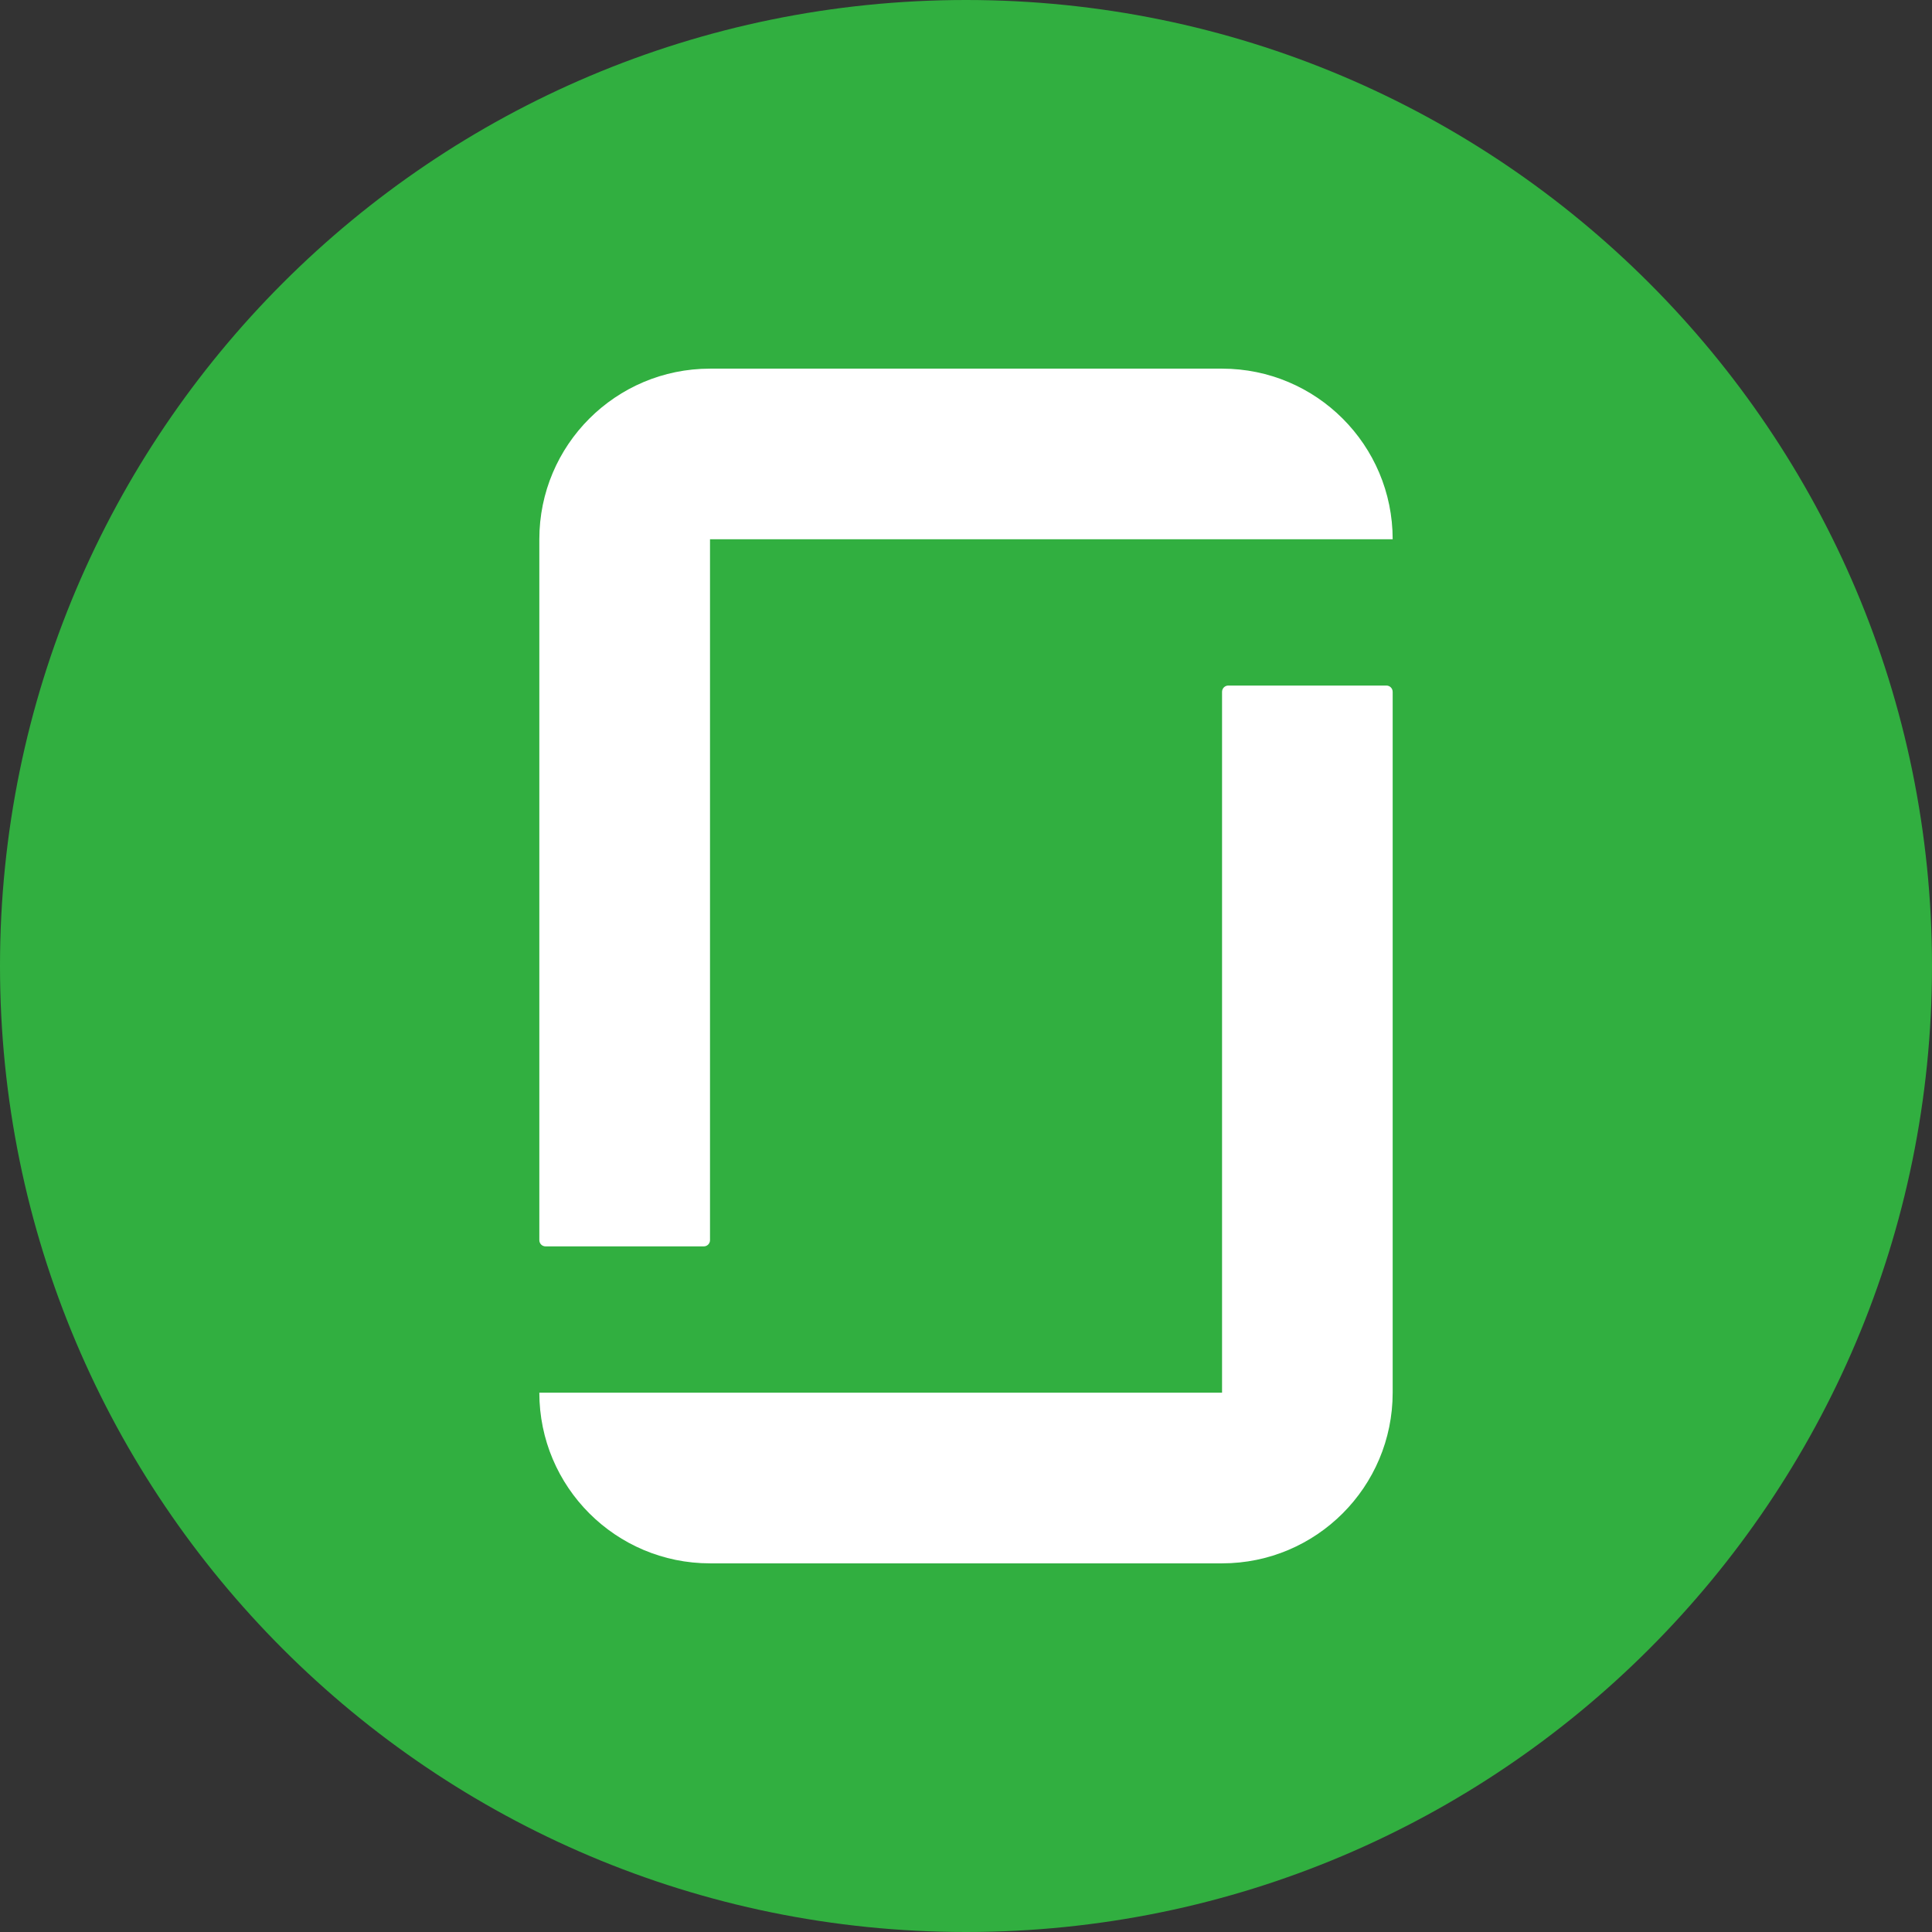 <svg width="32" height="32" viewBox="0 0 32 32" fill="none" xmlns="http://www.w3.org/2000/svg">
<rect x="0" y="0" width="32" height="32" fill="#333333" stroke="none"/>
<path d="M32 16C32 24.837 24.837 32 16 32C7.163 32 0 24.837 0 16C0 7.163 7.163 3.8147e-06 16 3.8147e-06C24.837 3.8147e-06 32 7.163 32 16Z" fill="#31AF40"/>
<path fill-rule="evenodd" clip-rule="evenodd" d="M20.241 23.067H8.933C8.933 24.628 10.199 25.894 11.76 25.894H20.241C21.802 25.894 23.067 24.628 23.067 23.067V11.459C23.067 11.402 23.021 11.355 22.964 11.355H20.343C20.287 11.355 20.241 11.402 20.241 11.459V23.067ZM20.241 6.106C21.802 6.106 23.067 7.371 23.067 8.932H11.76V20.541C11.76 20.598 11.714 20.644 11.657 20.644H9.036C8.979 20.644 8.933 20.598 8.933 20.541V8.932C8.933 7.371 10.199 6.106 11.76 6.106H20.241Z" fill="white"/>
</svg>
